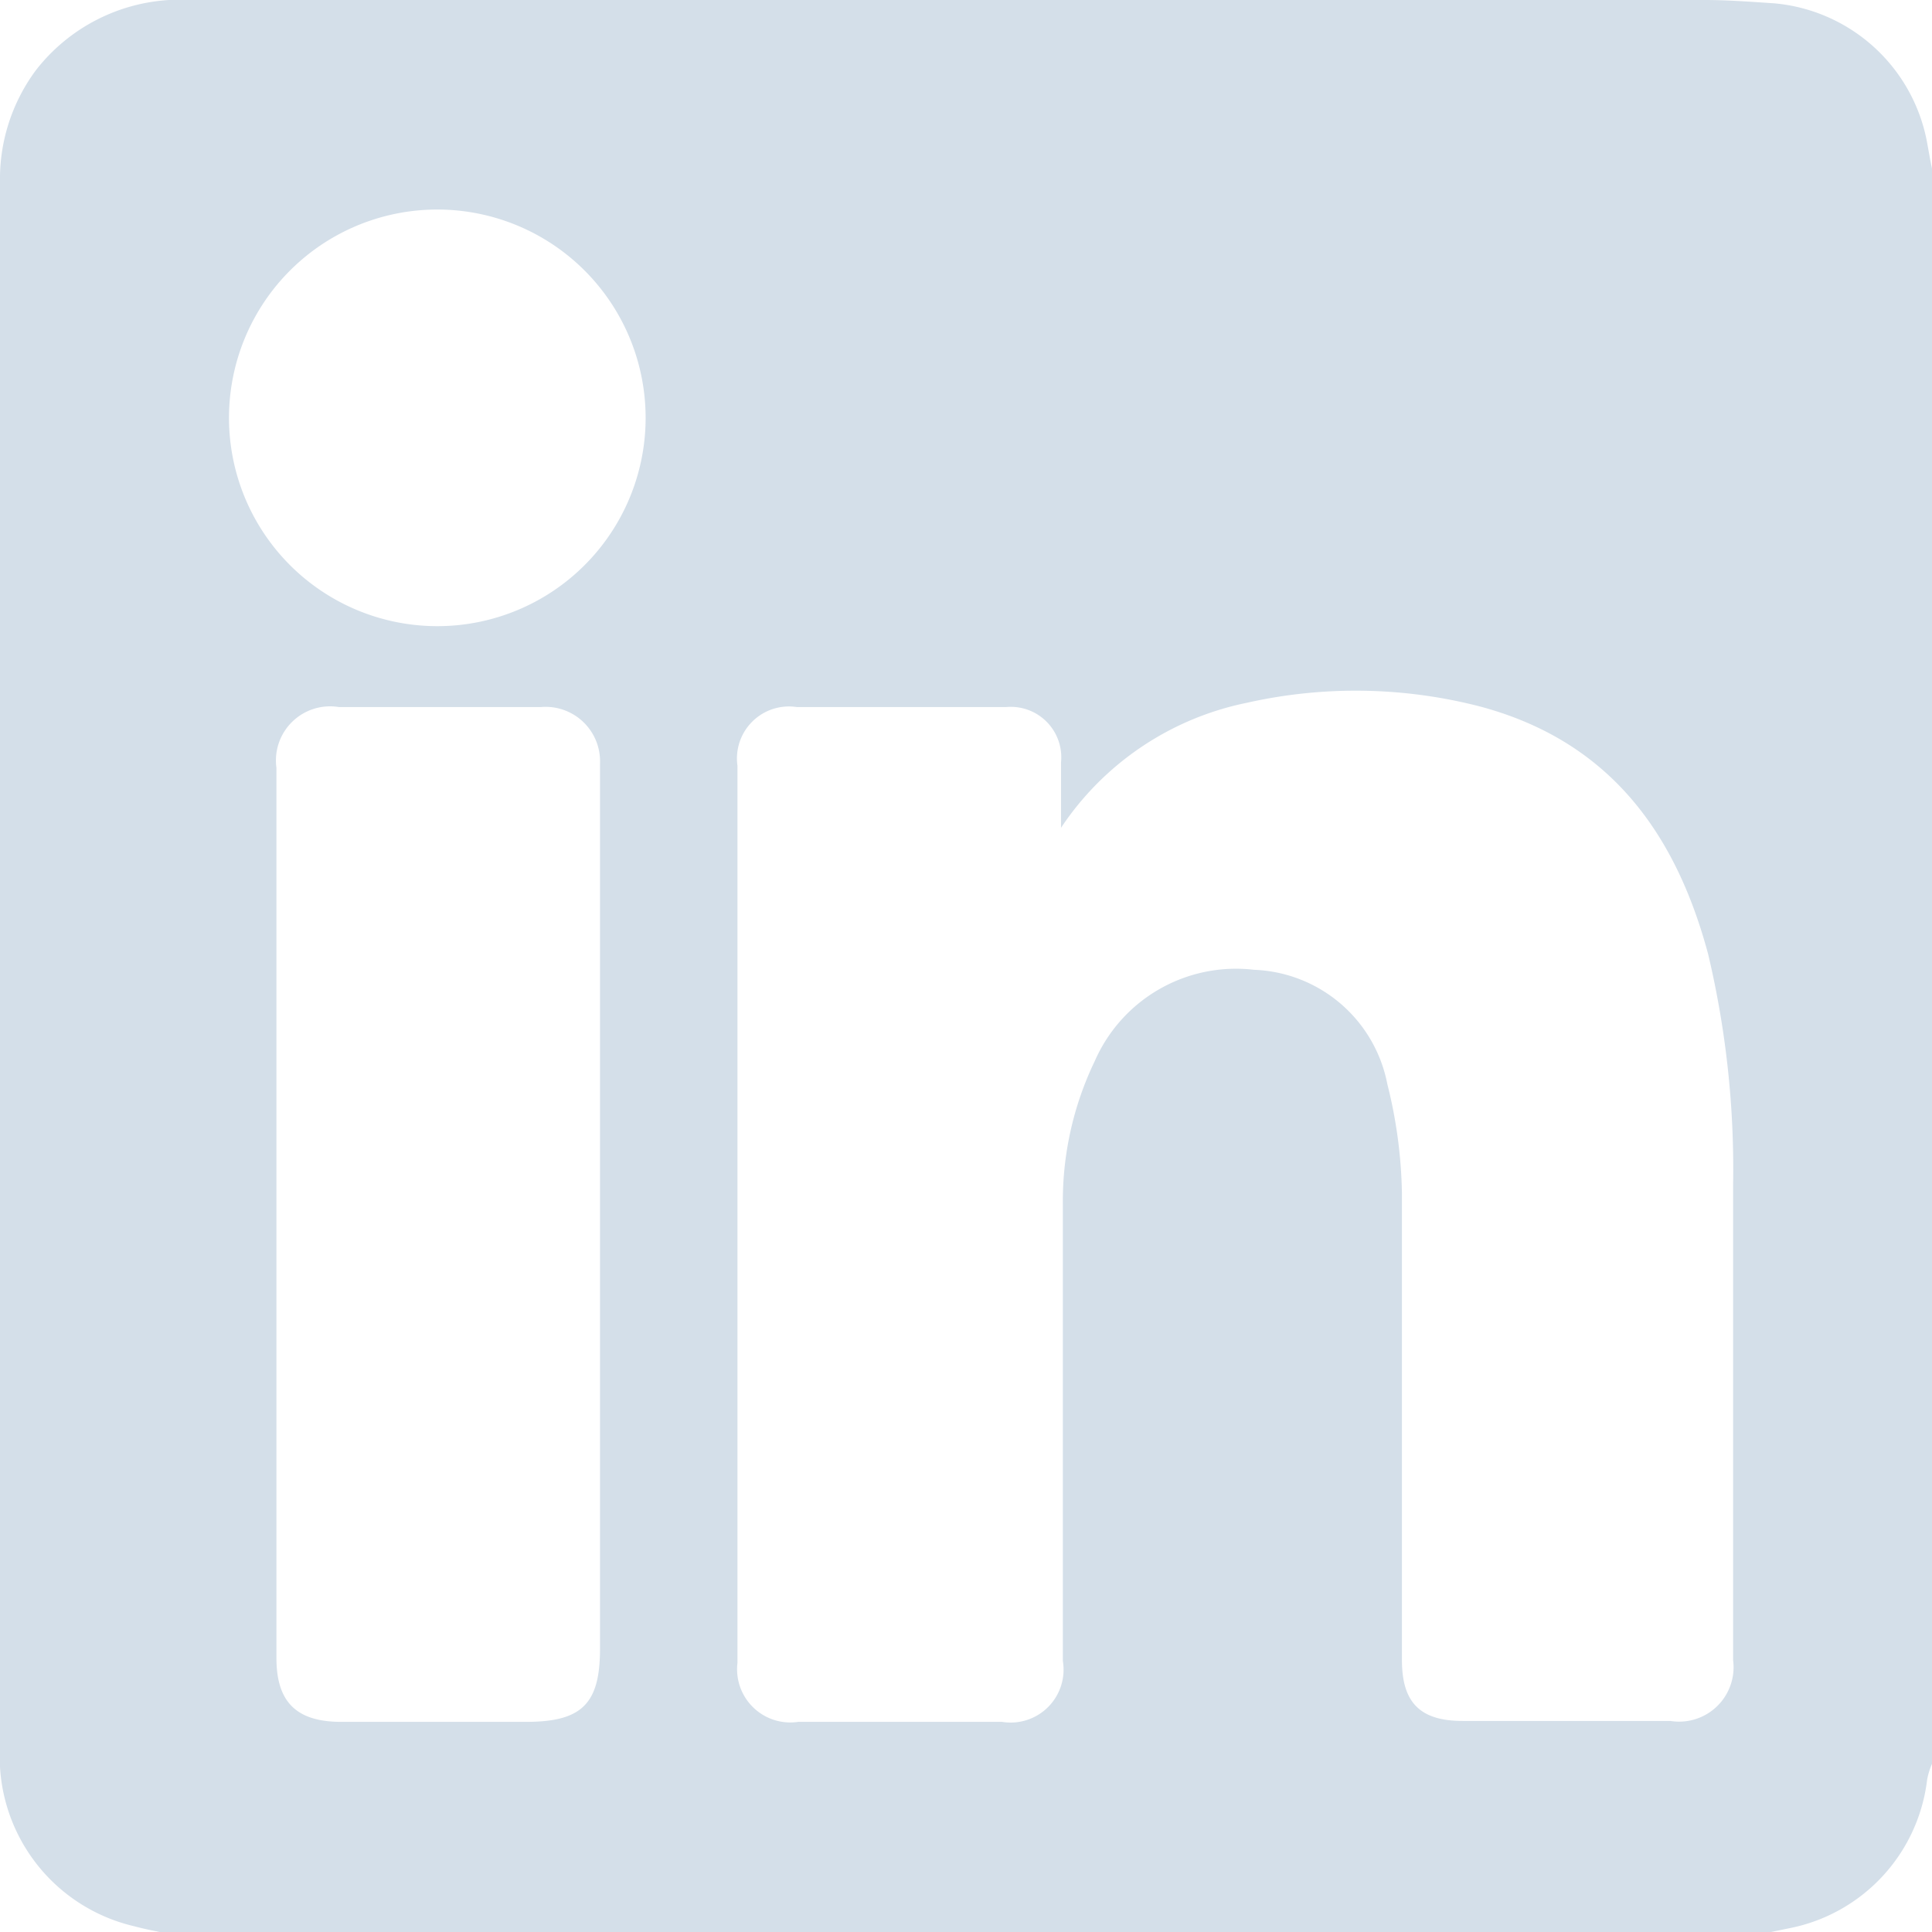 <svg id="Layer_1" data-name="Layer 1" xmlns="http://www.w3.org/2000/svg" viewBox="0 0 63.53 63.54">
  <defs>
    <style>
      .cls-1 {
        fill: #d4dfe9;
      }
    </style>
  </defs>
  <path class="cls-1" d="M63.53,5.54V58a2.4,2.4,0,0,0-.16.52,5.66,5.66,0,0,1-4.55,4.89l-.88.18H5.54c-.38-.08-.76-.15-1.13-.25A5.72,5.72,0,0,1,0,57.44Q0,31.73,0,6A6,6,0,0,1,1.18,2.31,6,6,0,0,1,6.28,0H56.06c.77,0,1.53.06,2.29.11a5.62,5.62,0,0,1,5,4.48C63.41,4.9,63.46,5.22,63.53,5.54ZM34.89,27.22V25.07a1.66,1.66,0,0,0-1.8-1.82H26.2a1.71,1.71,0,0,0-1.95,1.93v29.5a1.75,1.75,0,0,0,2,1.94c2.23,0,4.47,0,6.7,0a1.74,1.74,0,0,0,2-2v-15A10.63,10.63,0,0,1,36,34.89a5.07,5.07,0,0,1,5.24-3,4.64,4.64,0,0,1,4.38,3.76,15.67,15.67,0,0,1,.48,3.6c0,5.11,0,10.23,0,15.34,0,1.4.6,2,2,2,2.28,0,4.55,0,6.83,0a1.79,1.79,0,0,0,2.06-2c0-5.22,0-10.43,0-15.65a30.58,30.58,0,0,0-.82-7.56c-1.07-4-3.25-7-7.47-8.14A16.31,16.31,0,0,0,41,23.11,9.65,9.65,0,0,0,34.89,27.22ZM9.09,39.93V54.52c0,1.45.66,2.1,2.13,2.1,2,0,4.06,0,6.08,0,1.83,0,2.43-.59,2.43-2.4V25.61c0-.17,0-.33,0-.5a1.79,1.79,0,0,0-1.94-1.86H11.14a1.78,1.78,0,0,0-2.05,2ZM21.23,13.77a6.85,6.85,0,1,0-6.85,6.82A6.85,6.85,0,0,0,21.23,13.77Z"/>
</svg>
